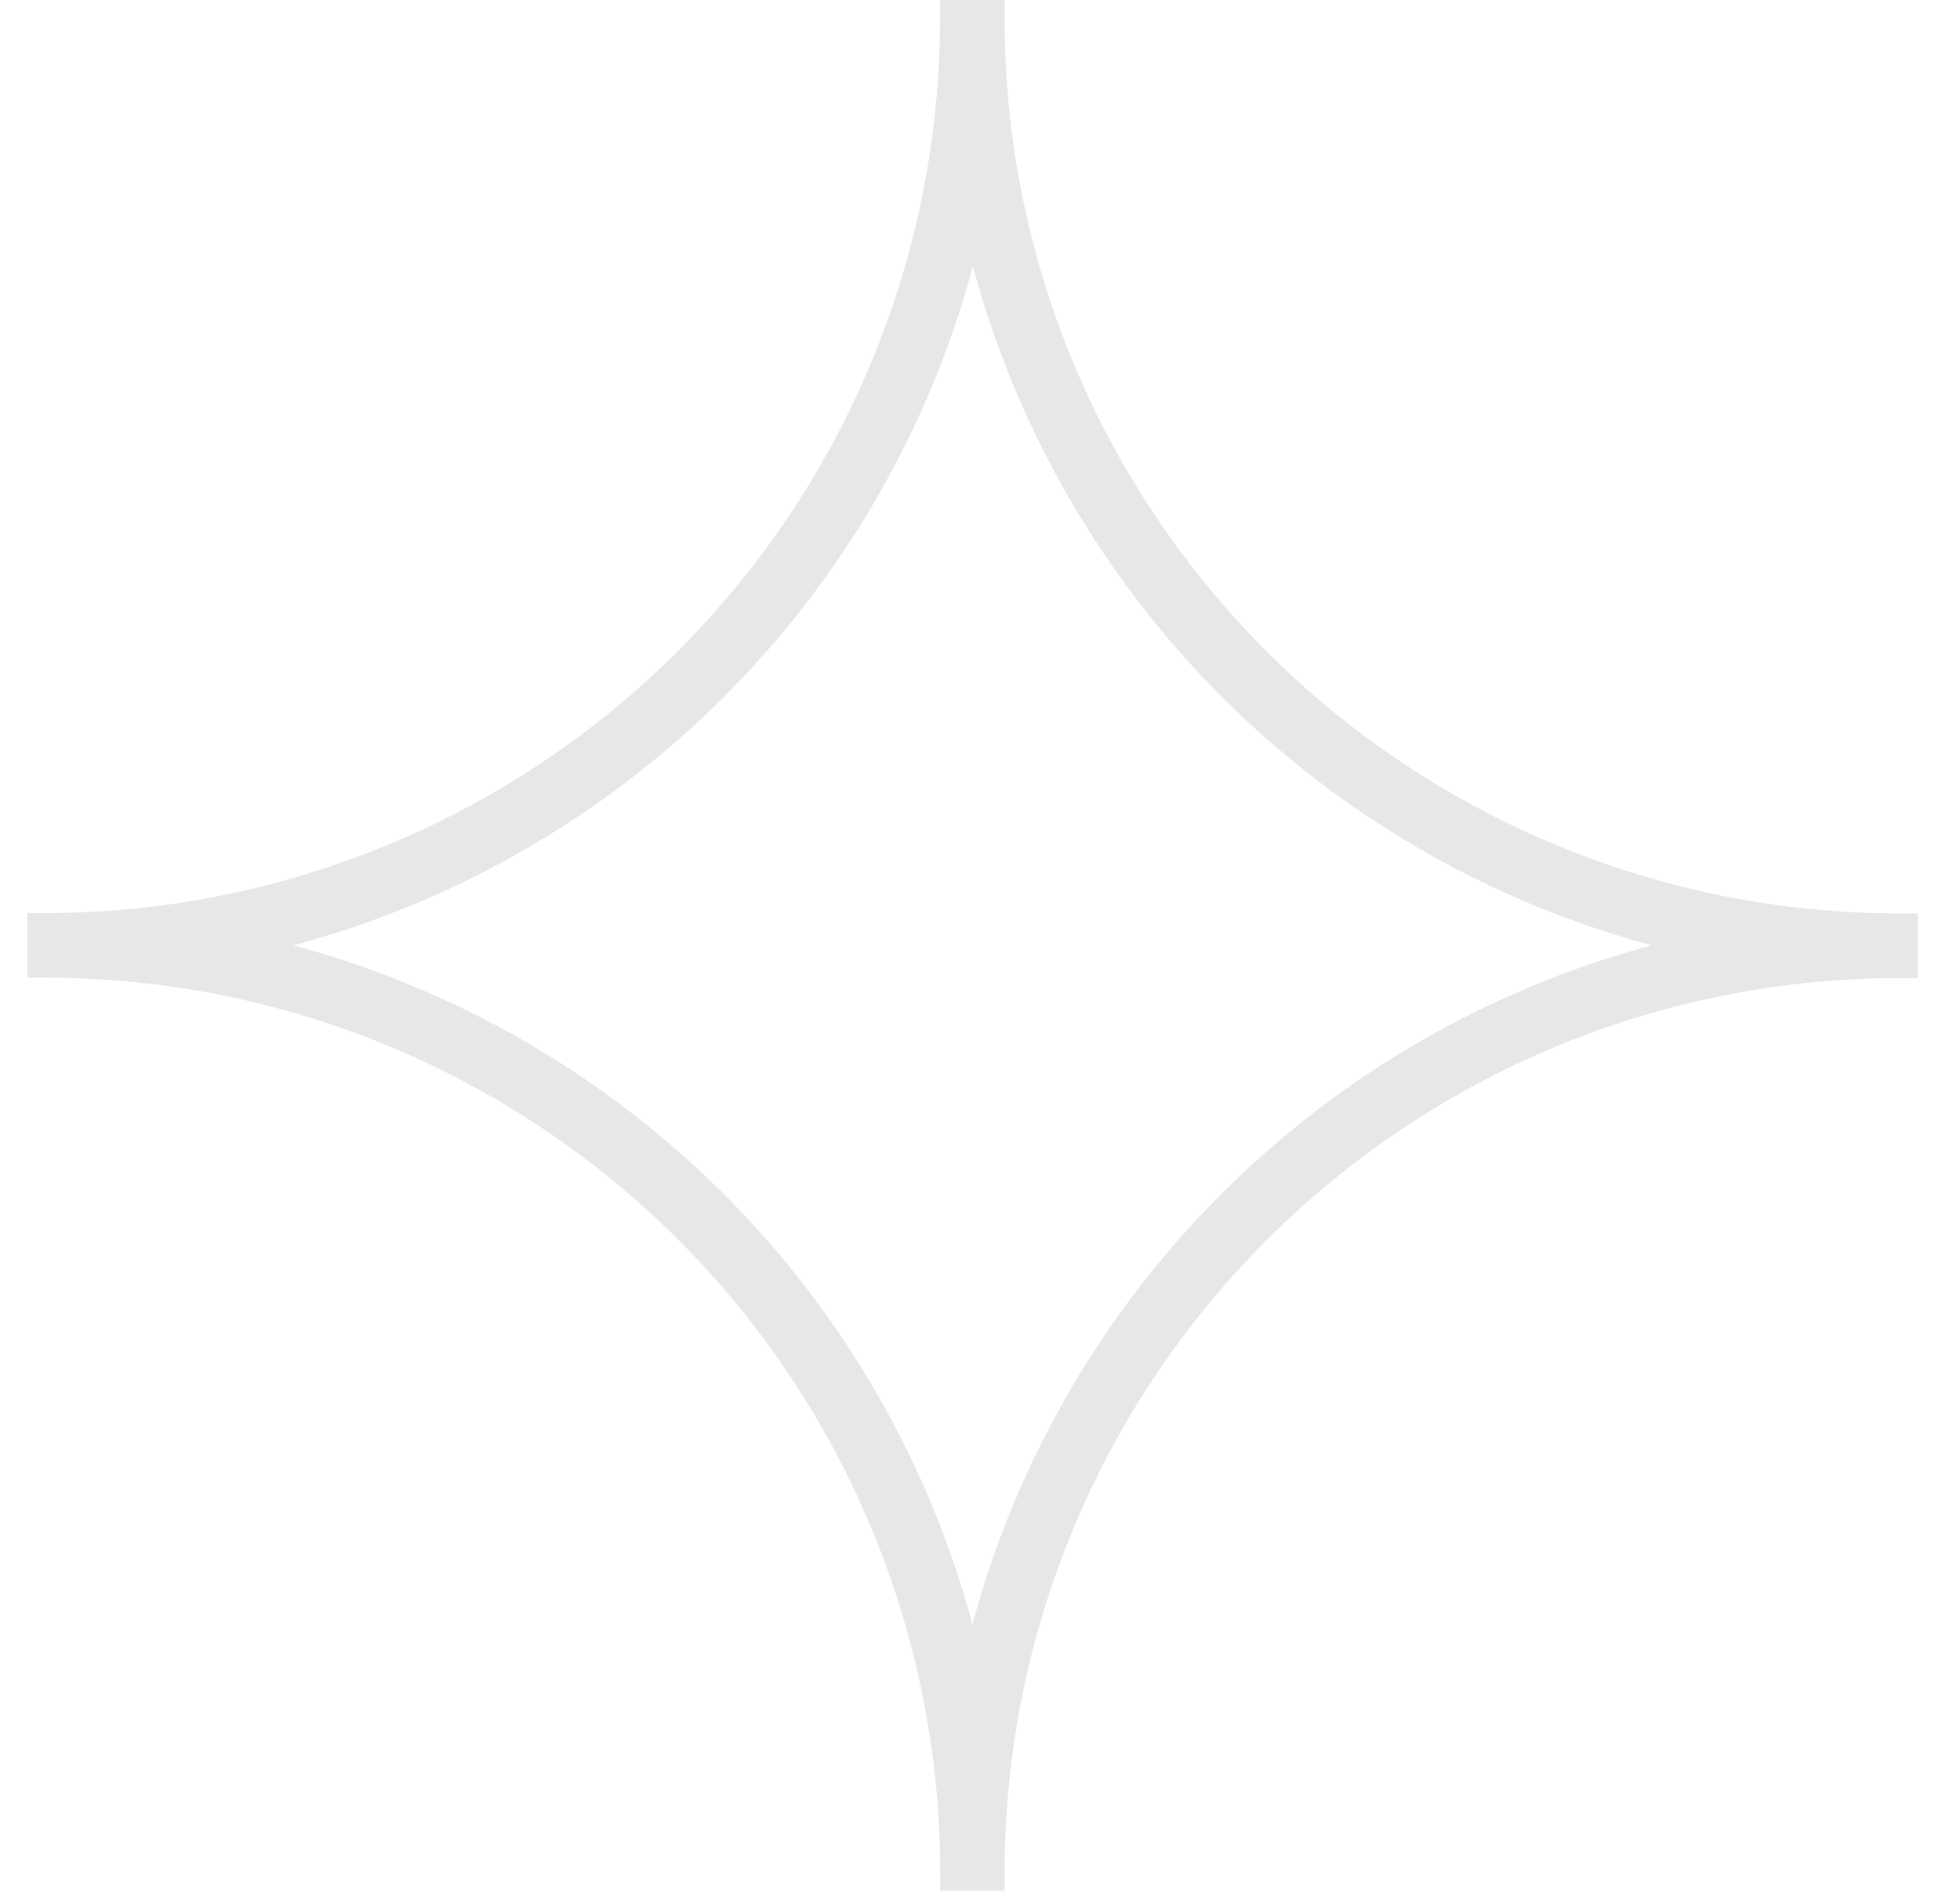 <svg width="31" height="30" viewBox="0 0 31 30" fill="none" xmlns="http://www.w3.org/2000/svg">
<g id="&#208;&#191;&#208;&#181;&#209;&#128;&#208;&#181;&#208;&#188;&#208;&#190;&#208;&#179;&#208;&#176;" clip-path="url(#clip0_2346_859)">
<path id="Vector" d="M0.741 14.445H0.433V15.467H0.741C4.489 15.473 8.081 16.965 10.73 19.616C13.379 22.267 14.868 25.861 14.87 29.608V29.918H15.889V29.608C15.893 25.861 17.384 22.268 20.034 19.618C22.684 16.968 26.277 15.478 30.025 15.474H30.333V14.451H30.025C26.276 14.447 22.682 12.956 20.031 10.304C17.381 7.652 15.891 4.057 15.889 0.308V-0.004H14.868V0.304C14.864 4.051 13.376 7.644 10.727 10.295C8.079 12.945 4.488 14.438 0.741 14.445ZM4.645 14.955C7.22 14.263 9.569 12.907 11.454 11.021C13.339 9.136 14.696 6.788 15.388 4.213C16.079 6.787 17.435 9.134 19.319 11.019C21.203 12.905 23.549 14.262 26.123 14.955C23.549 15.648 21.201 17.004 19.316 18.89C17.43 20.775 16.073 23.123 15.381 25.697C14.689 23.122 13.332 20.775 11.447 18.889C9.561 17.004 7.213 15.647 4.638 14.955H4.645Z" fill="#E7E7E7"/>
</g>
<defs>
<clipPath id="clip0_2346_859">
<rect width="29.911" height="29.911" fill="white" transform="translate(0.426 1.14441e-05)"/>
</clipPath>
</defs>
</svg>
